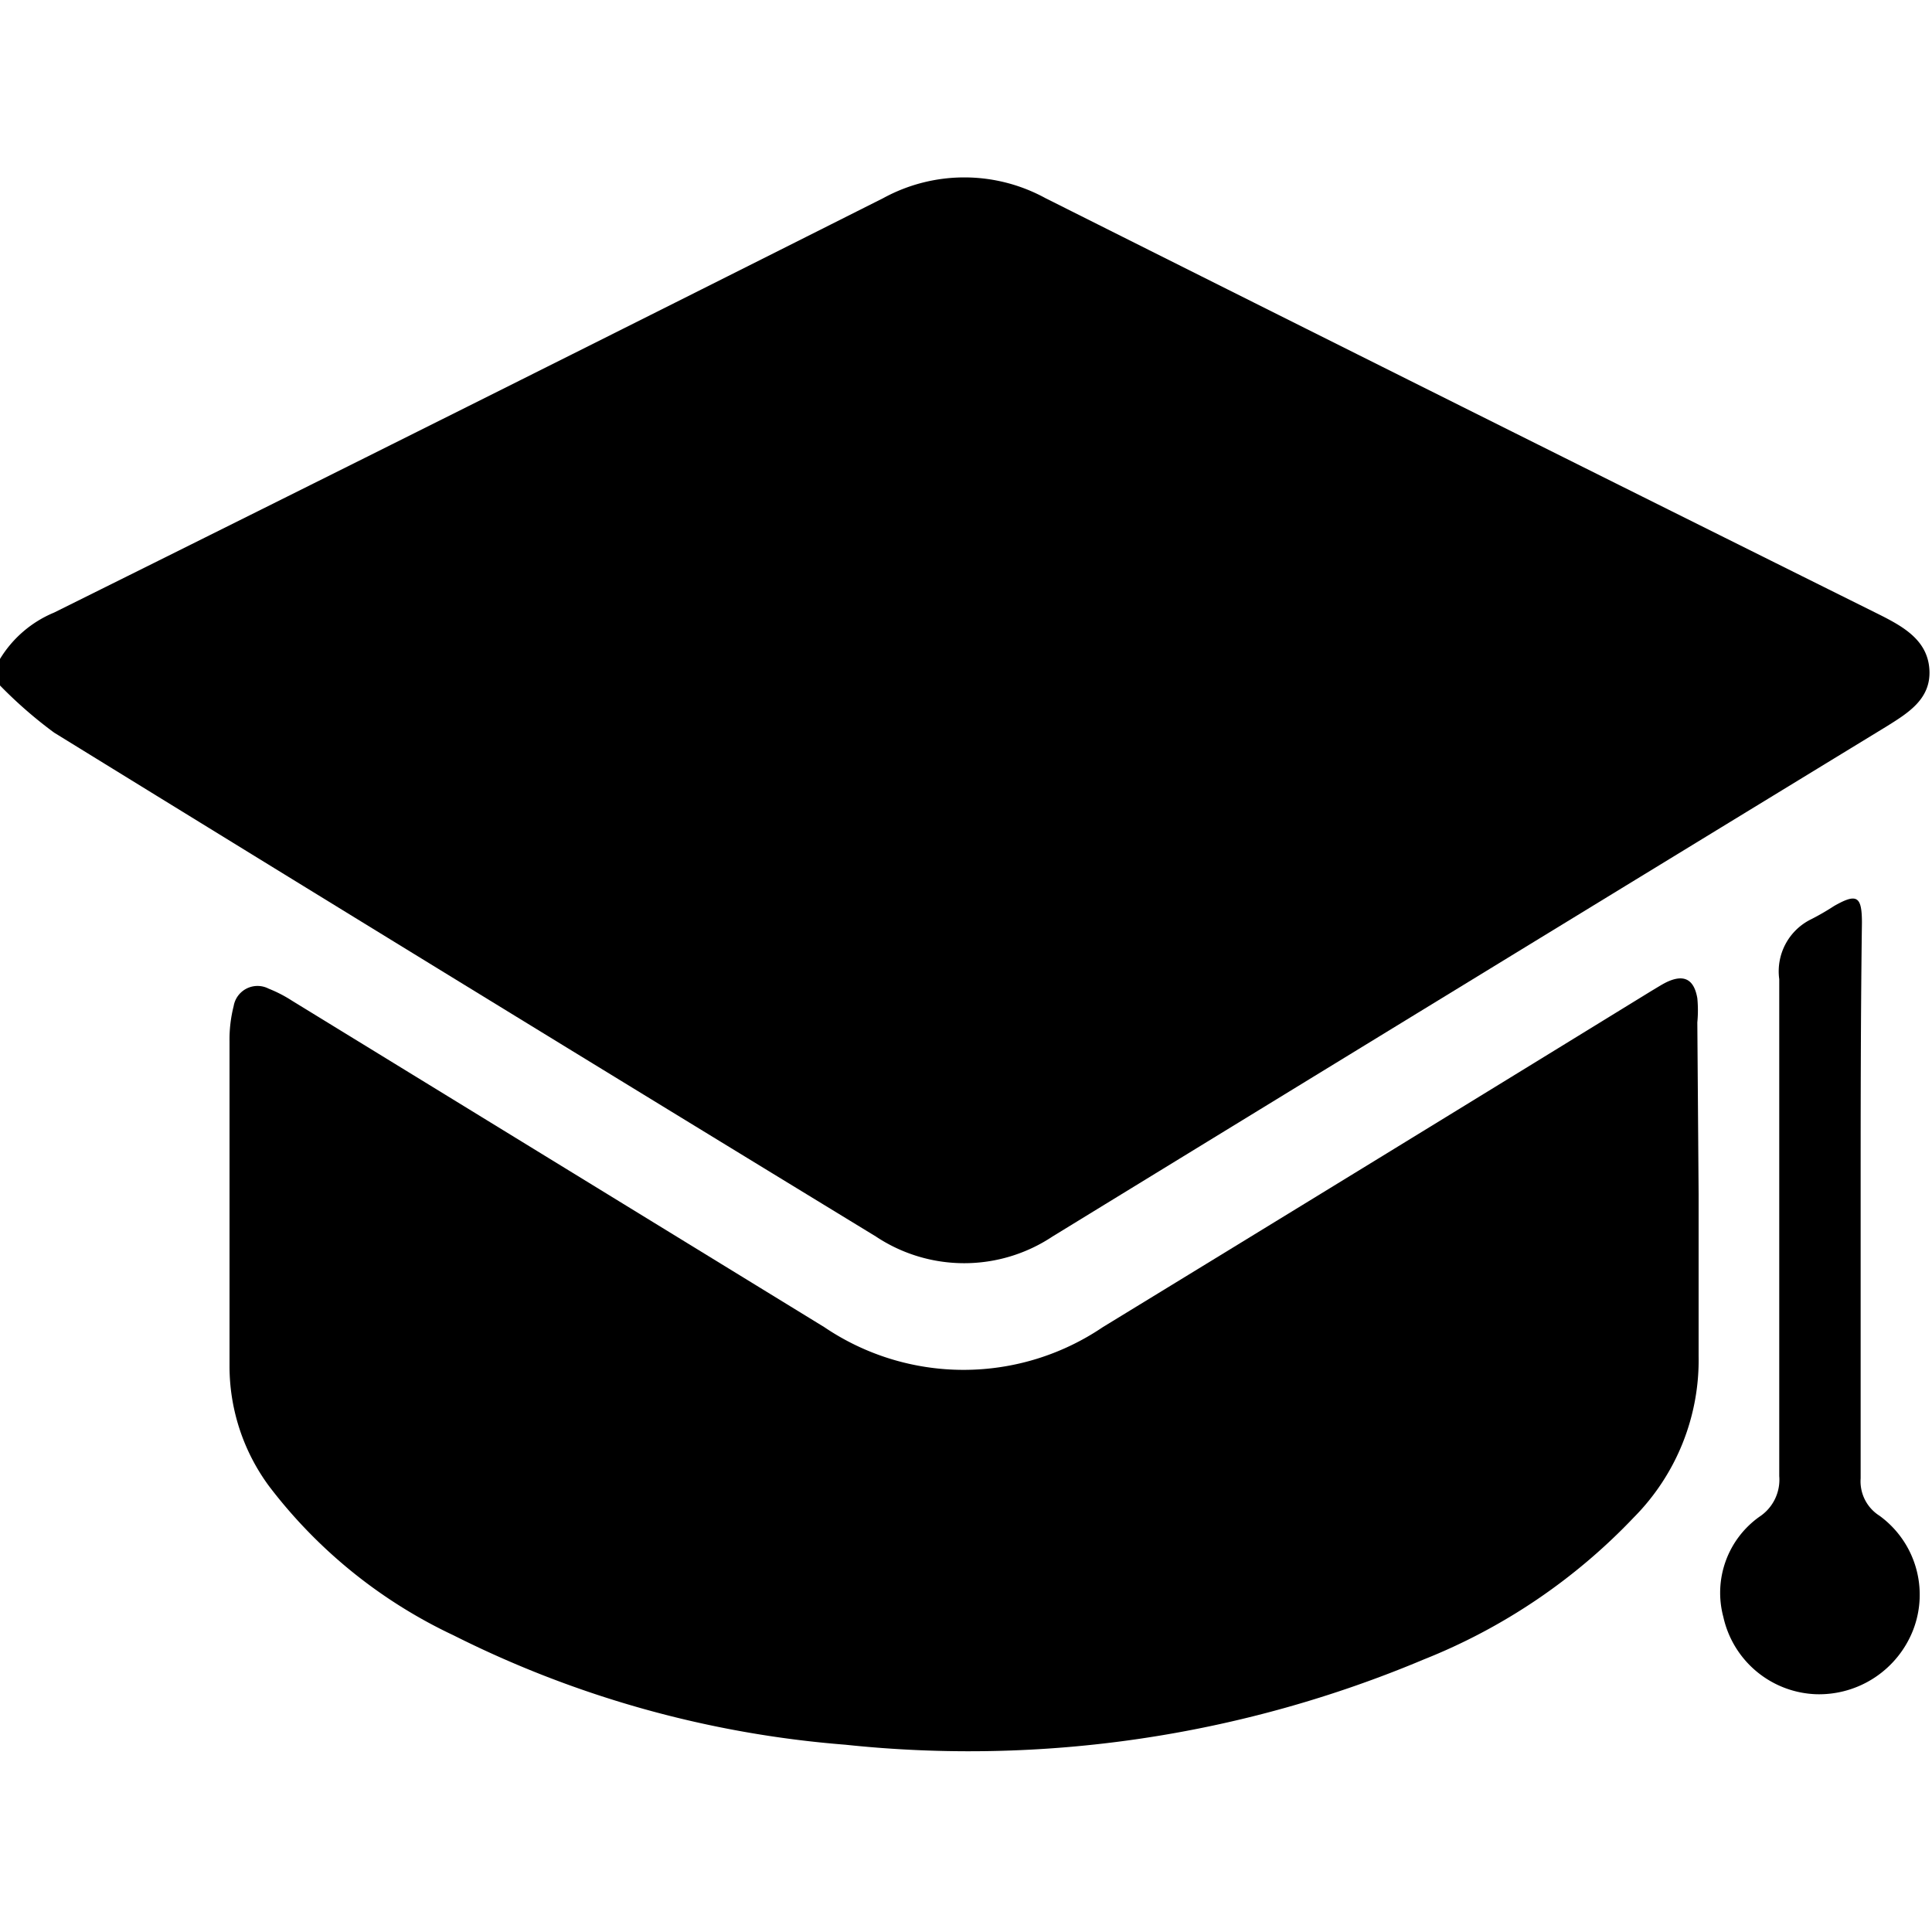 <svg id="Layer_1" data-name="Layer 1" xmlns="http://www.w3.org/2000/svg" viewBox="0 0 75 75"><path d="M0,25.58a4.46,4.46,0,0,1,2.1-1.8q16.11-8,32.19-16.09a6.56,6.56,0,0,1,6.29,0Q56.77,15.81,73,23.88c.93.47,1.84,1,1.9,2.13s-.83,1.67-1.68,2.2Q57,38.11,40.86,48A6.19,6.19,0,0,1,34,48Q18,38.24,2.1,28.44A17.2,17.2,0,0,1,0,26.61Z"/><path d="M65.94,46.35c0,2.09,0,4.19,0,6.28a8.67,8.67,0,0,1-2.51,6.27,22.92,22.92,0,0,1-8.16,5.52,45.51,45.51,0,0,1-22.45,3.31,41,41,0,0,1-15.22-4.25,19.33,19.33,0,0,1-7.15-5.78A7.84,7.84,0,0,1,8.91,53c0-4.19,0-8.38,0-12.57a5.24,5.24,0,0,1,.16-1.37.94.94,0,0,1,1.36-.68,5.23,5.23,0,0,1,.91.47L32,51.52a9.64,9.64,0,0,0,10.81,0Q53.48,45,64.12,38.46c.19-.11.37-.23.57-.33.67-.32,1.07-.13,1.2.62a4.94,4.94,0,0,1,0,.94Z"/><path d="M72.23,46.8c0,3.53,0,7.06,0,10.59a1.58,1.58,0,0,0,.73,1.45,3.79,3.79,0,0,1,1.31,4.43,3.92,3.92,0,0,1-3.76,2.5,3.83,3.83,0,0,1-3.61-3,3.62,3.62,0,0,1,1.4-3.89,1.72,1.72,0,0,0,.77-1.58c0-6.43,0-12.86,0-19.29a2.25,2.25,0,0,1,1.25-2.33,9.59,9.59,0,0,0,.88-.51c.88-.5,1.08-.39,1.08.65C72.23,39.49,72.23,43.14,72.23,46.8Z"/></svg>